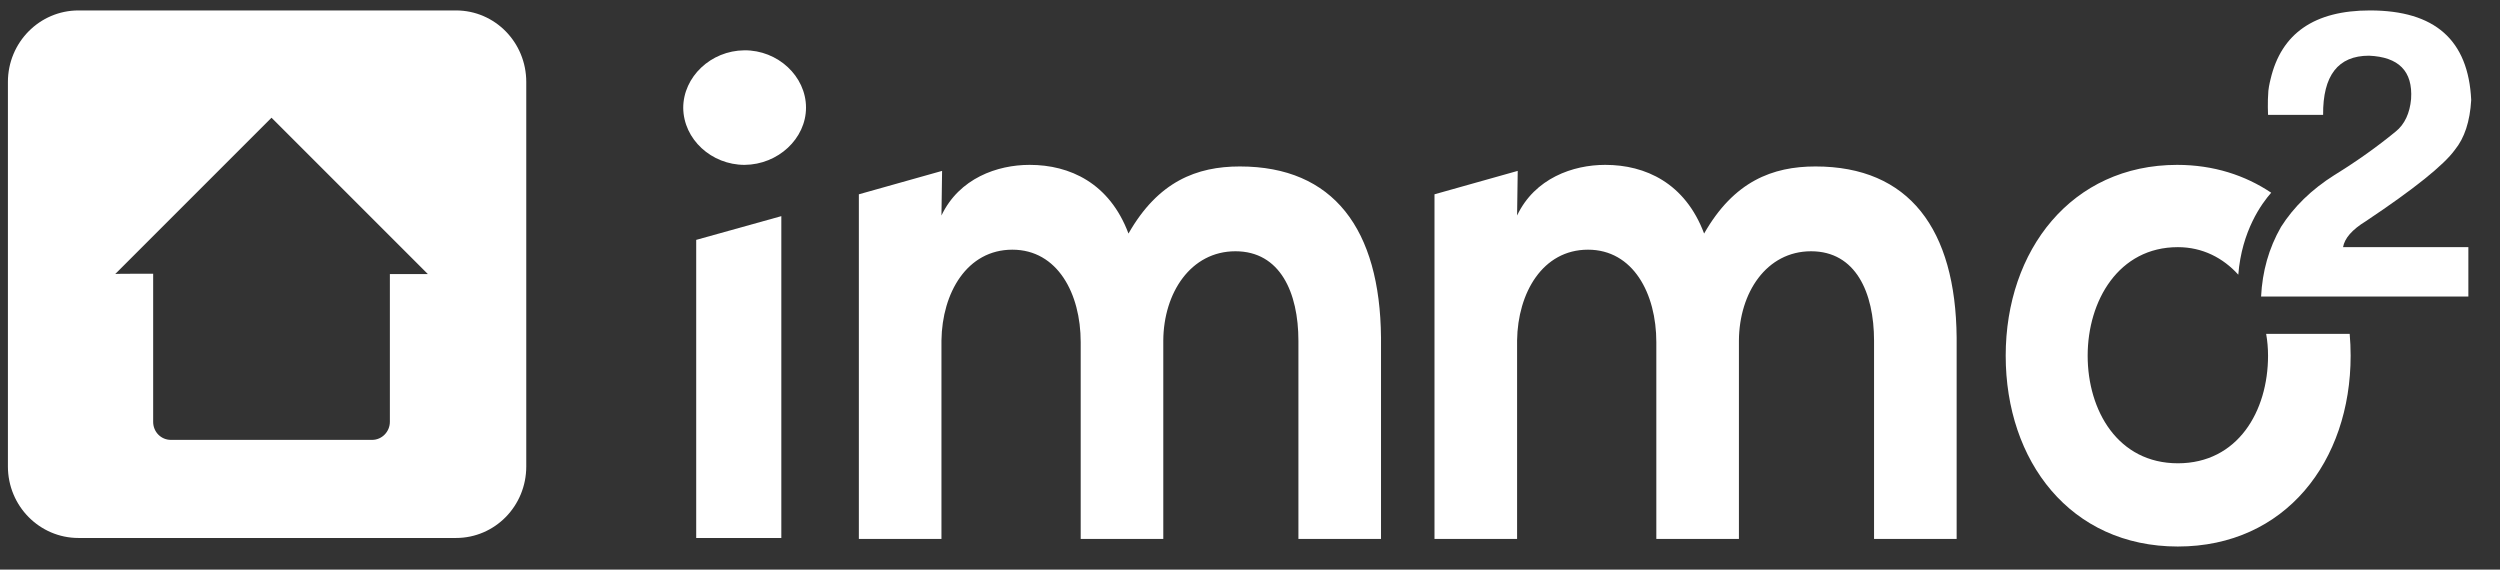 <?xml version="1.0" encoding="UTF-8"?>
<svg id="Calque_2" data-name="Calque 2" xmlns="http://www.w3.org/2000/svg" viewBox="0 0 79 18">
  <rect x="0" y="0" width="79" height="18" fill="#333333" stroke="none"/>
  <defs>
    <style>
      .cls-1 {
        fill-rule: evenodd;
      }

      .cls-1, .cls-2 {
        fill: #fff;
        stroke-width: 0px;
      }
    </style>
  </defs>
  <path id="Fill-1" class="cls-1" d="m74.76,6.99c1.53-1.02,2.47-1.78,2.81-2.25.31-.38.48-.9.52-1.58-.09-1.9-1.15-2.83-3.2-2.83-1.75,0-2.8.72-3.14,2.17,0,0-.05.19-.07.37-.03.37-.01.76-.01.76h1.21s.53,0,.53,0c-.01-1.24.47-1.87,1.45-1.87.93.04,1.39.48,1.33,1.37-.04.44-.2.8-.49,1.03-.56.46-1.2.92-1.93,1.37-.73.46-1.29,1.01-1.69,1.64-.39.68-.59,1.41-.63,2.2h6.55v-1.56h-3.96c.05-.28.28-.55.72-.82"/>
  <path id="Combined-Shape" class="cls-1" d="m68.8,5.21c1.15,0,2.15.33,2.97.88-.3.34-.93,1.2-1.04,2.59-.48-.53-1.13-.87-1.91-.87-1.87,0-2.85,1.69-2.85,3.43s.96,3.4,2.85,3.4,2.85-1.64,2.85-3.4c0-.23-.02-.47-.06-.69h2.64c.02.23.03.46.03.69,0,3.33-2.06,6.03-5.46,6.03s-5.44-2.7-5.44-6.03,2.08-6.03,5.42-6.03Zm-36.26,0c1.26,0,2.52.57,3.12,2.17.94-1.65,2.16-2.12,3.52-2.12,2.96,0,4.43,1.98,4.46,5.41v.1s0,6.26,0,6.26h-2.61v-6.26c0-1.53-.58-2.83-1.99-2.83s-2.27,1.31-2.28,2.82v.05s0,6.22,0,6.22h-2.61v-6.22c0-1.53-.73-2.92-2.16-2.92s-2.22,1.36-2.24,2.87v.05s0,6.22,0,6.22h-2.61V6.14l2.63-.74-.02,1.41c.56-1.18,1.77-1.6,2.78-1.6Zm18.19,0c1.26,0,2.52.57,3.12,2.17.94-1.65,2.16-2.12,3.52-2.12,2.96,0,4.43,1.98,4.46,5.41v.1s0,6.26,0,6.26h-2.61v-6.26c0-1.53-.58-2.83-1.99-2.83s-2.27,1.31-2.28,2.82v.05s0,6.22,0,6.22h-2.61v-6.22c0-1.53-.73-2.92-2.16-2.92s-2.22,1.36-2.24,2.87v.05s0,6.22,0,6.22h-2.61V6.14l2.63-.74-.02,1.41c.56-1.18,1.77-1.6,2.78-1.6Zm-25.26-1.81c0,.98-.88,1.8-1.94,1.81-1.05,0-1.93-.81-1.94-1.8,0-.98.87-1.81,1.93-1.82,1.06-.01,1.95.82,1.95,1.81Z"/>
  <polygon id="Fill-13" class="cls-1" points="22 17 24.69 17 24.69 6.83 22 7.58 22 17"/>
  <path class="cls-2" d="m14.41.33H2.48C1.25.33.25,1.34.25,2.59v12.15c0,1.25,1,2.26,2.23,2.26h11.93c1.23,0,2.22-1.01,2.22-2.26V2.59c0-1.25-.99-2.26-2.22-2.26Zm-2.09,8.33v4.67c0,.31-.25.57-.56.57h-6.36c-.31,0-.56-.25-.56-.57v-4.68c-.74,0-1.21,0-1.2.01l4.94-4.94,4.94,4.94s-.47,0-1.2,0Z"/>
</svg>